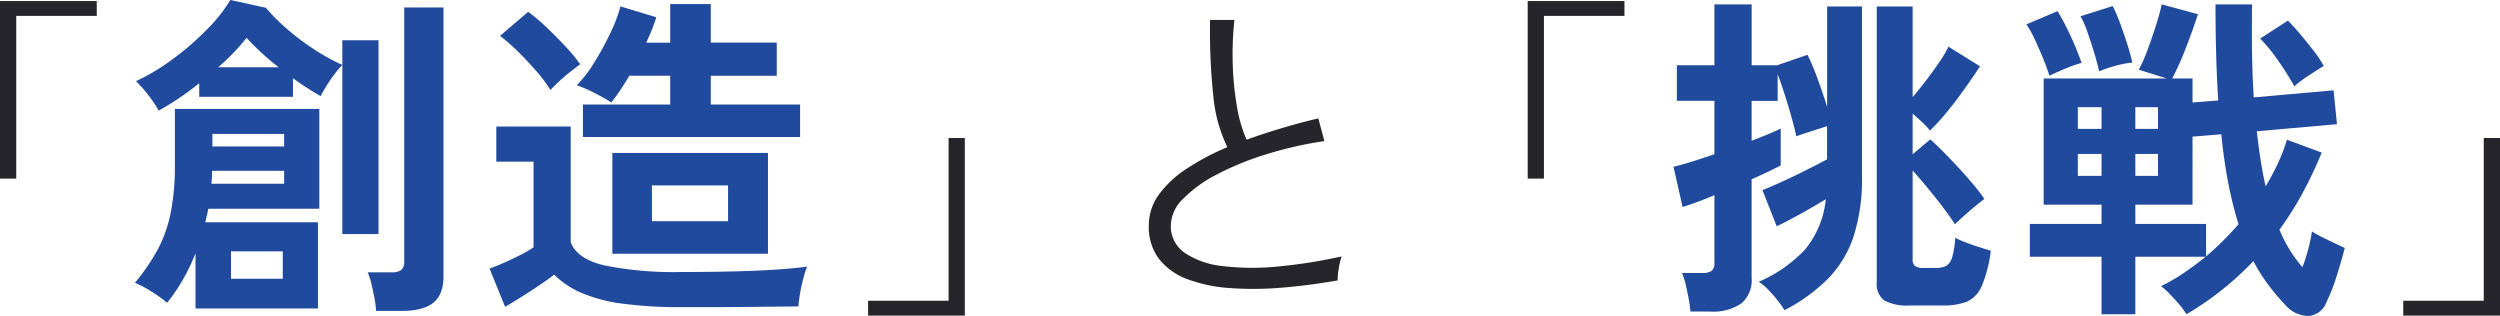<svg xmlns="http://www.w3.org/2000/svg" xmlns:xlink="http://www.w3.org/1999/xlink" width="443.109" height="56" viewBox="0 0 443.109 56">
  <defs>
    <clipPath id="clip-path">
      <path id="パス_91605" data-name="パス 91605" d="M0,0H443.109V56H0Z" fill="#bfcfe3"/>
    </clipPath>
  </defs>
  <g id="マスクグループ_130" data-name="マスクグループ 130" clip-path="url(#clip-path)">
    <path id="パス_91596" data-name="パス 91596" d="M21.106,54.679V44.906a37.611,37.611,0,0,1-2.218,4.617,30.011,30.011,0,0,1-2.818,4.137,23.341,23.341,0,0,0-2.908-2.068,18.482,18.482,0,0,0-2.788-1.467,36.923,36.923,0,0,0,3.927-5.7,23.619,23.619,0,0,0,2.368-6.535,41.927,41.927,0,0,0,.779-8.633v-9.95h25.6V36.992H23.384c-.081.4-.171.8-.27,1.2s-.189.8-.27,1.2H42.809V54.679ZM14.571,19.605a19.665,19.665,0,0,0-1.8-2.7,21.465,21.465,0,0,0-2.218-2.516A37.921,37.921,0,0,0,17.179,10.4a50.052,50.052,0,0,0,5.965-5.186A27.585,27.585,0,0,0,27.281,0l6.3,1.379a32.132,32.132,0,0,0,3.6,3.627A42.779,42.779,0,0,0,42,8.663a37.816,37.816,0,0,0,5.126,2.85V7.135h6.415V41.491H47.126V11.514a16.111,16.111,0,0,0-1.379,1.619,24.832,24.832,0,0,0-1.439,2.1q-.661,1.079-1.019,1.8a48.115,48.115,0,0,1-4.916-3.178v3.3H21.765v-2.4q-1.8,1.439-3.627,2.668t-3.567,2.188m9.353,12.953h12.89V30.277H24.044c0,.4-.009.791-.03,1.169s-.051.749-.09,1.111m.18-6.6h12.71V23.742H24.1Zm1.019-14.029H35.855a46.137,46.137,0,0,1-5.7-5.214,39.636,39.636,0,0,1-5.036,5.214M27.4,49.4h9.173V44.546H27.4Zm25.721,5.7a18.978,18.978,0,0,0-.3-2.248q-.239-1.29-.54-2.548a11.282,11.282,0,0,0-.66-2.038H55.88a2.7,2.7,0,0,0,1.709-.42,1.941,1.941,0,0,0,.51-1.557V1.321h6.955V48.985q0,3.234-1.8,4.674T57.738,55.1Z" transform="translate(13.548 0)" fill="#1f4a9e"/>
    <path id="パス_91597" data-name="パス 91597" d="M71.8,54.031a76.4,76.4,0,0,1-10.7-.63,27.528,27.528,0,0,1-7.225-1.919,15.846,15.846,0,0,1-4.8-3.208q-1.079.841-2.638,1.889t-3.178,2.068q-1.619,1.017-2.878,1.739L37.63,47.2c.678-.24,1.52-.579,2.518-1.019s1.988-.909,2.968-1.409a18.659,18.659,0,0,0,2.308-1.349V28.251h-6.6V22.016h13.19v20.5q1.079,2.937,5.906,4.107A62.776,62.776,0,0,0,71.8,47.8q7.672,0,13.19-.24t8.933-.719a13.729,13.729,0,0,0-.66,2.008q-.36,1.349-.6,2.758a23.01,23.01,0,0,0-.3,2.308q-1.681,0-4.377.03L82.266,54q-3.03.031-5.786.03ZM48.422,15.54a26.1,26.1,0,0,0-2.488-3.327Q44.4,10.445,42.7,8.766a34.159,34.159,0,0,0-3.208-2.818l4.976-4.257a30.212,30.212,0,0,1,3.208,2.7Q49.44,6.07,51.09,7.836A29.611,29.611,0,0,1,53.7,10.984q-.661.481-1.739,1.319t-2.038,1.739q-.958.9-1.5,1.5m5.756,8.334V18.119H69.646v-5.1H62.391a42.49,42.49,0,0,1-3.178,4.736,33.352,33.352,0,0,0-3.028-1.709A23.349,23.349,0,0,0,53.1,14.7a22.759,22.759,0,0,0,3.058-3.987A52.286,52.286,0,0,0,59,5.528a27.053,27.053,0,0,0,1.829-4.8L67.188,2.65q-.3.962-.749,2.1t-1.049,2.4h4.257V.312H76.84V7.147H88.532v5.876H76.84v5.1H92.668v5.756Zm5.216,2.818H86.973V44.559H59.394ZM66.408,38.8H79.9V32.448H66.408Z" transform="translate(49.143 0.408)" fill="#1f4a9e"/>
    <path id="パス_91598" data-name="パス 91598" d="M66.724,42.084V39.446H80.993V10.608h2.878V42.084Z" transform="translate(87.138 13.853)" fill="#25252b"/>
    <path id="パス_91599" data-name="パス 91599" d="M121.759,47.7q-5.1.9-10.012,1.291a58.459,58.459,0,0,1-9.143.058,26.458,26.458,0,0,1-7.434-1.559,11.374,11.374,0,0,1-5.036-3.567A9.336,9.336,0,0,1,88.3,37.986,9.271,9.271,0,0,1,90.073,32.5a18.553,18.553,0,0,1,4.916-4.587,44.39,44.39,0,0,1,7.225-3.837,26.246,26.246,0,0,1-2.458-8.843,109.623,109.623,0,0,1-.6-13.7h4.317a55.528,55.528,0,0,0-.3,7.794,52.123,52.123,0,0,0,.749,7.554,24.387,24.387,0,0,0,1.709,5.878q3-1.083,6.205-2.041t6.505-1.739L119.42,23a68.6,68.6,0,0,0-10.492,2.4,51.157,51.157,0,0,0-8.663,3.567,23.141,23.141,0,0,0-5.906,4.287A6.771,6.771,0,0,0,92.2,37.867a5.742,5.742,0,0,0,2.458,4.946,14.767,14.767,0,0,0,6.715,2.341,44.249,44.249,0,0,0,9.683.09,90.528,90.528,0,0,0,11.421-1.8,12.214,12.214,0,0,0-.51,2.128,13.673,13.673,0,0,0-.21,2.128" transform="translate(115.321 2.004)" fill="#25252b"/>
    <path id="パス_91600" data-name="パス 91600" d="M117.424,31.553V.079h17.149V2.714H120.3V31.553Z" transform="translate(153.35 0.103)" fill="#25252b"/>
    <path id="パス_91601" data-name="パス 91601" d="M131.628,54.779a19.434,19.434,0,0,0-.3-2.251q-.239-1.29-.54-2.546a11.329,11.329,0,0,0-.657-2.041h3.535a3.084,3.084,0,0,0,1.709-.357,1.762,1.762,0,0,0,.51-1.5V34.152q-1.857.782-3.355,1.321t-2.281.779l-1.619-7.137q1.318-.3,3.238-.9t4.017-1.319V17.427H129.23v-6.3h6.655V.338h6.6V11.13h4.5l5.4-1.859a43.193,43.193,0,0,1,1.8,4.289q.958,2.608,1.679,4.944V.7h6.178V30.795a33.549,33.549,0,0,1-1.471,10.612,19.446,19.446,0,0,1-4.5,7.494,30.927,30.927,0,0,1-7.764,5.636,15.478,15.478,0,0,0-1.2-1.709q-.782-.989-1.679-1.919a8.792,8.792,0,0,0-1.679-1.407,24.674,24.674,0,0,0,8.154-5.666,16.383,16.383,0,0,0,3.717-8.966q-1.861,1.141-4.227,2.458t-4.467,2.338L144.4,33.255q1.259-.481,3.357-1.439t4.317-2.071q2.217-1.107,3.777-1.946V21.924q-1.318.419-3,.959c-1.118.357-1.939.639-2.458.837-.161-.837-.429-1.928-.809-3.268s-.791-2.707-1.229-4.1-.86-2.6-1.259-3.6v4.679H142.48V24.5q3.476-1.318,5.156-2.158v6.535c-.519.279-1.241.641-2.158,1.079s-1.919.9-3,1.381V48.844a5.316,5.316,0,0,1-1.859,4.524,8.925,8.925,0,0,1-5.456,1.411ZM170.538,53.7a8.477,8.477,0,0,1-4.557-.9,3.64,3.64,0,0,1-1.319-3.238V.7h6.355V16.766q1.138-1.314,2.4-2.968t2.338-3.238a20.974,20.974,0,0,0,1.619-2.728l5.576,3.477q-.719,1.141-1.829,2.73t-2.366,3.268q-1.263,1.678-2.49,3.088T174.076,22.7a10.553,10.553,0,0,0-1.349-1.471q-.872-.809-1.709-1.527V26.9l3.12-2.638q.9.782,2.216,2.1t2.758,2.878q1.439,1.557,2.668,3.025a30.245,30.245,0,0,1,1.949,2.55q-.962.719-2.576,2.1t-2.64,2.4c-.438-.722-1.091-1.651-1.949-2.788s-1.789-2.32-2.788-3.537-1.919-2.29-2.758-3.21V45.544a1.49,1.49,0,0,0,.39,1.139,2.455,2.455,0,0,0,1.589.36h2.158a3.659,3.659,0,0,0,1.861-.39,2.587,2.587,0,0,0,1.017-1.529,16.291,16.291,0,0,0,.54-3.415,16.42,16.42,0,0,0,1.829.807q1.169.45,2.4.842c.819.258,1.51.47,2.068.627a22.981,22.981,0,0,1-1.589,6.235,5.271,5.271,0,0,1-2.606,2.788,11.043,11.043,0,0,1-4.259.689Z" transform="translate(167.984 0.442)" fill="#1f4a9e"/>
    <path id="パス_91602" data-name="パス 91602" d="M159.837,12.988q-.422-1.377-1.139-3.118t-1.469-3.357a17.356,17.356,0,0,0-1.471-2.638l5.518-2.338a41.757,41.757,0,0,1,2.276,4.317,50.407,50.407,0,0,1,1.981,4.856,20.888,20.888,0,0,0-2.97,1.049c-1.178.5-2.089.911-2.726,1.229m9.233,42.268V45.064H156.36V39.249h12.71V35.831H158.816V13.468h21.824l-4.974-1.559a23.941,23.941,0,0,0,1.469-3.268q.806-2.127,1.529-4.407t1.079-3.9l6.415,1.739Q185.2,5.017,184,8.1a51.636,51.636,0,0,1-2.4,5.366h3.6v4.257l4.554-.36q-.239-3.715-.36-7.974t-.12-9.053h6.477q-.062,4.618,0,8.723t.3,7.764L210.2,15.566l.6,6-14.209,1.259q.3,2.7.689,5.156t.872,4.617a45.212,45.212,0,0,0,2.218-4.167,30.3,30.3,0,0,0,1.559-4.107L208.1,26.6a73.826,73.826,0,0,1-3.357,7.1,56.435,56.435,0,0,1-4.137,6.565,24.075,24.075,0,0,0,4.079,6.655,30.573,30.573,0,0,0,1.047-3.3,26.4,26.4,0,0,0,.632-3.055,13.754,13.754,0,0,0,1.676.959c.722.36,1.46.719,2.221,1.079s1.4.66,1.919.9q-.54,2.158-1.409,4.916A32.577,32.577,0,0,1,208.94,53.1a3.674,3.674,0,0,1-3.24,2.458,5.384,5.384,0,0,1-4.017-1.919,37.887,37.887,0,0,1-3.055-3.6,31.028,31.028,0,0,1-2.638-4.2,56.42,56.42,0,0,1-5.458,5.006,52.169,52.169,0,0,1-6.415,4.407,12.462,12.462,0,0,0-1.227-1.679q-.813-.958-1.681-1.859a13.284,13.284,0,0,0-1.587-1.439,32.4,32.4,0,0,0,4.075-2.368q1.982-1.349,3.839-2.848H175.063V55.257Zm-4.2-32.855h4.2V18.564h-4.2Zm0,8.334h4.2V26.84h-4.2Zm3.779-18.526c-.2-.92-.491-2.008-.872-3.268s-.779-2.488-1.2-3.687a16.5,16.5,0,0,0-1.231-2.818l5.7-1.8a25.348,25.348,0,0,1,1.261,2.908q.657,1.768,1.259,3.627t.959,3.477a17.122,17.122,0,0,0-3.088.6,21.369,21.369,0,0,0-2.788.959M175.063,22.4h4.017V18.564h-4.017ZM187.6,45q1.556-1.318,3-2.758t2.758-2.938a66.554,66.554,0,0,1-1.8-7.195q-.782-3.957-1.259-8.753l-5.1.42V35.831H175.063v3.417H187.6ZM175.063,30.735h4.017V26.84h-4.017Zm28.181-15.888q-1.2-2.158-2.848-4.527a29.3,29.3,0,0,0-3.208-3.927l4.916-3.178q1.076,1.079,2.308,2.548t2.338,2.908a18.676,18.676,0,0,1,1.709,2.578q-1.2.719-2.7,1.709a22.581,22.581,0,0,0-2.518,1.889" transform="translate(203.412 0.442)" fill="#1f4a9e"/>
    <path id="パス_91603" data-name="パス 91603" d="M184.723,42.084V39.446H198.99V10.608h2.88V42.084Z" transform="translate(241.239 13.853)" fill="#25252b"/>
    <path id="パス_91604" data-name="パス 91604" d="M0,.078V31.552H2.878V2.714H17.147V.078Z" transform="translate(0 0.103)" fill="#25252b"/>
  </g>
</svg>
